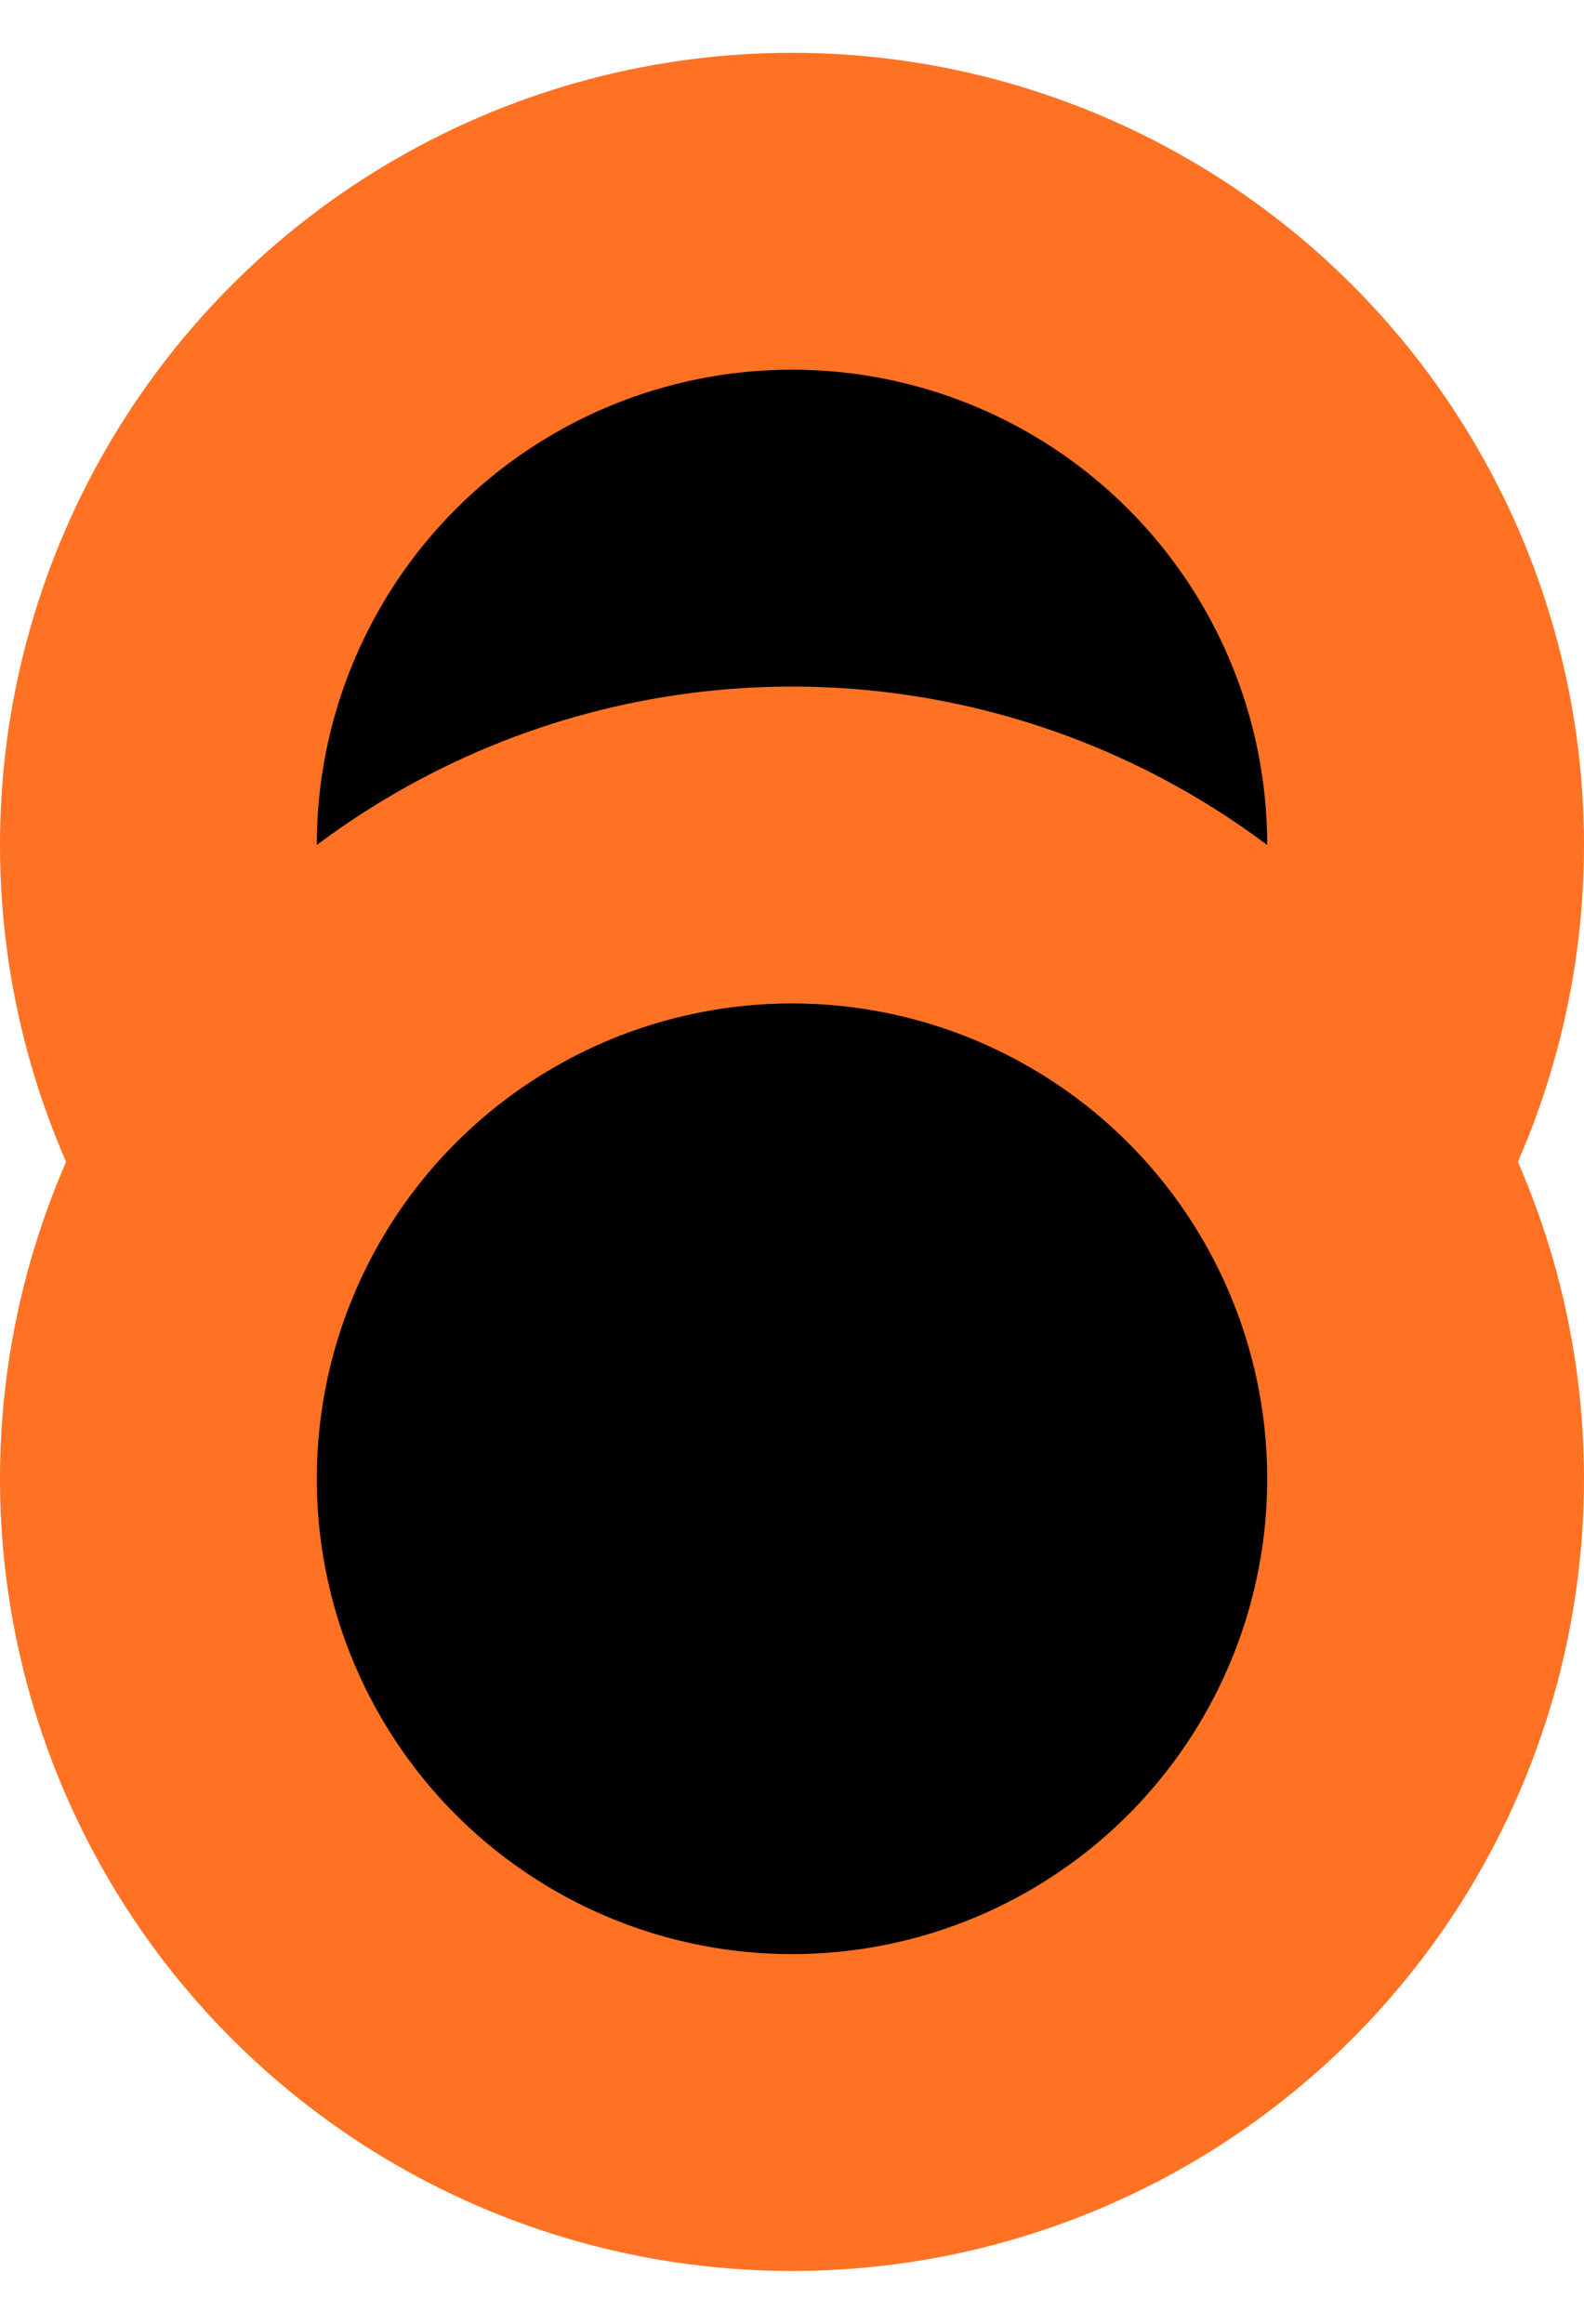 <svg width="15" height="22" viewBox="0 0 15 22" fill="none" xmlns="http://www.w3.org/2000/svg">
<circle cx="7.5" cy="8" r="6" fill="black" stroke="#FF7223" stroke-width="3"/>
<circle cx="7.5" cy="14" r="6" fill="black" stroke="#FF7223" stroke-width="3"/>
</svg>
